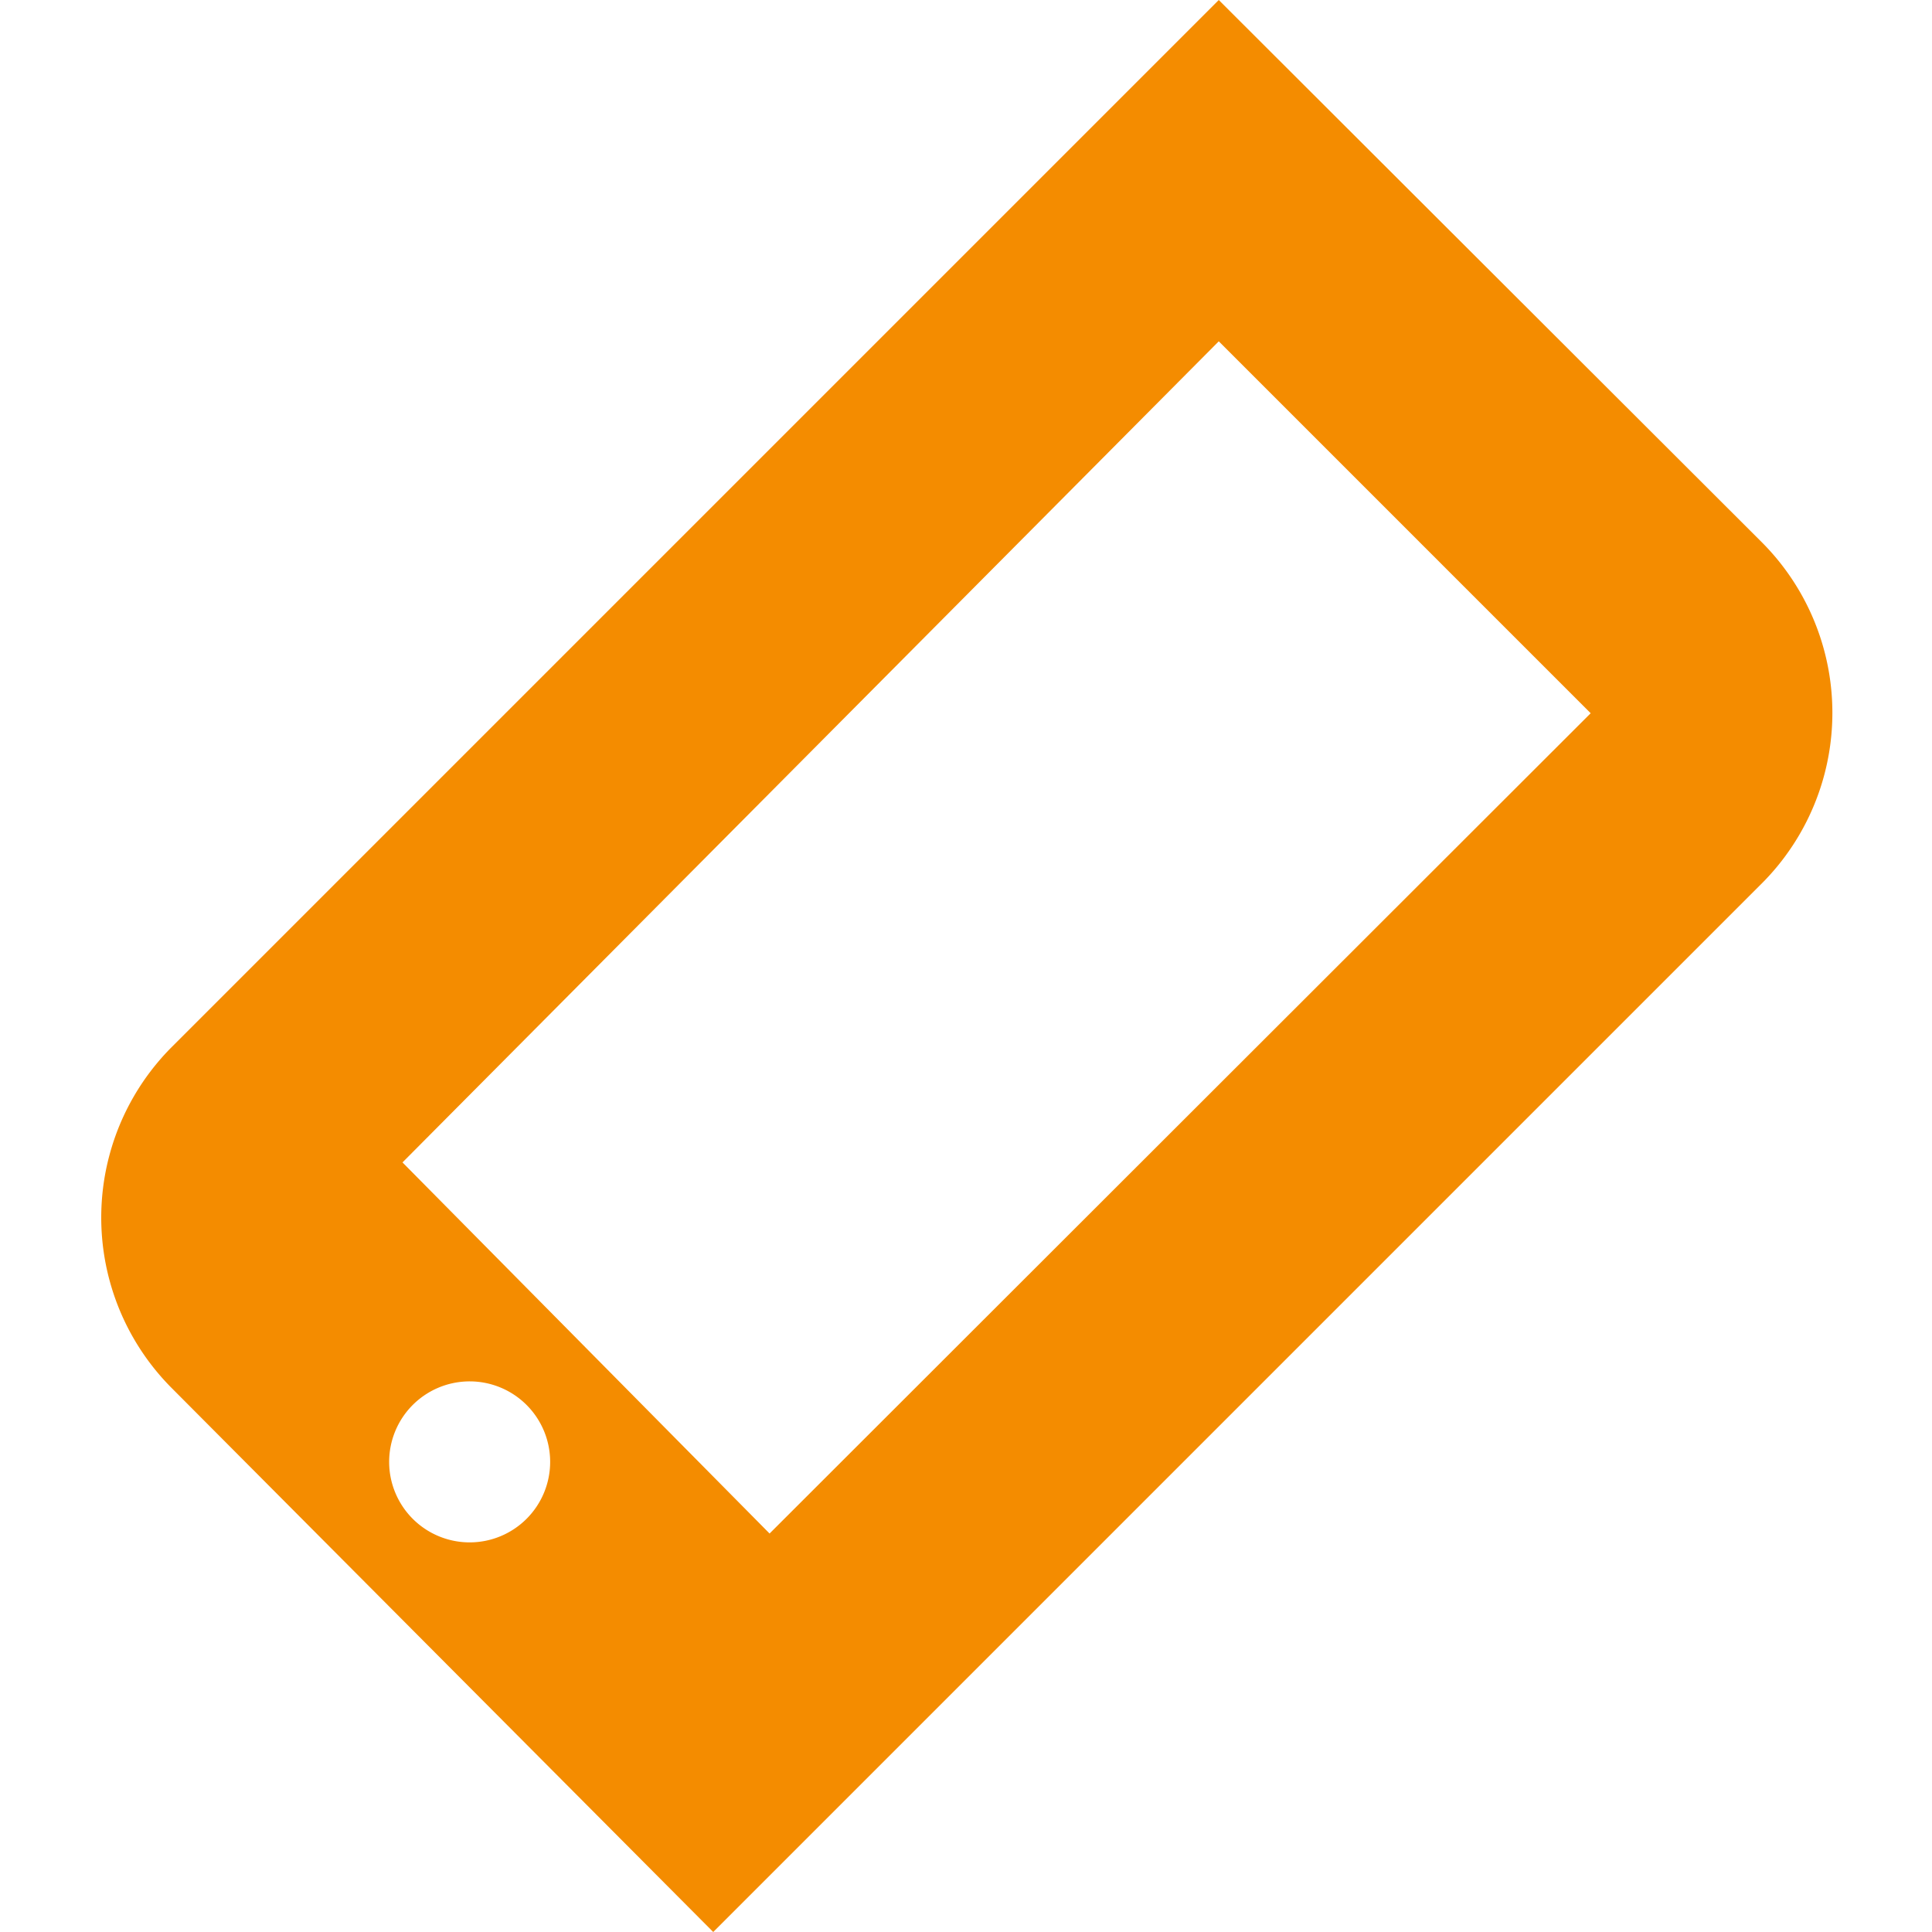 <svg xmlns="http://www.w3.org/2000/svg" viewBox="0 0 24 24"><g id="Artwork"><path d="M21.88,6.73,15.14,0l-13,13a3,3,0,0,0,0,4.25L8.86,24l13-13A3,3,0,0,0,21.88,6.73ZM9.56,19.05,5,14.44,15.14,4.24l4.62,4.62Zm-4.43-1.6a1,1,0,1,1,0,1.42A1,1,0,0,1,5.13,17.45Z" style="fill:#f48c00"/></g></svg>